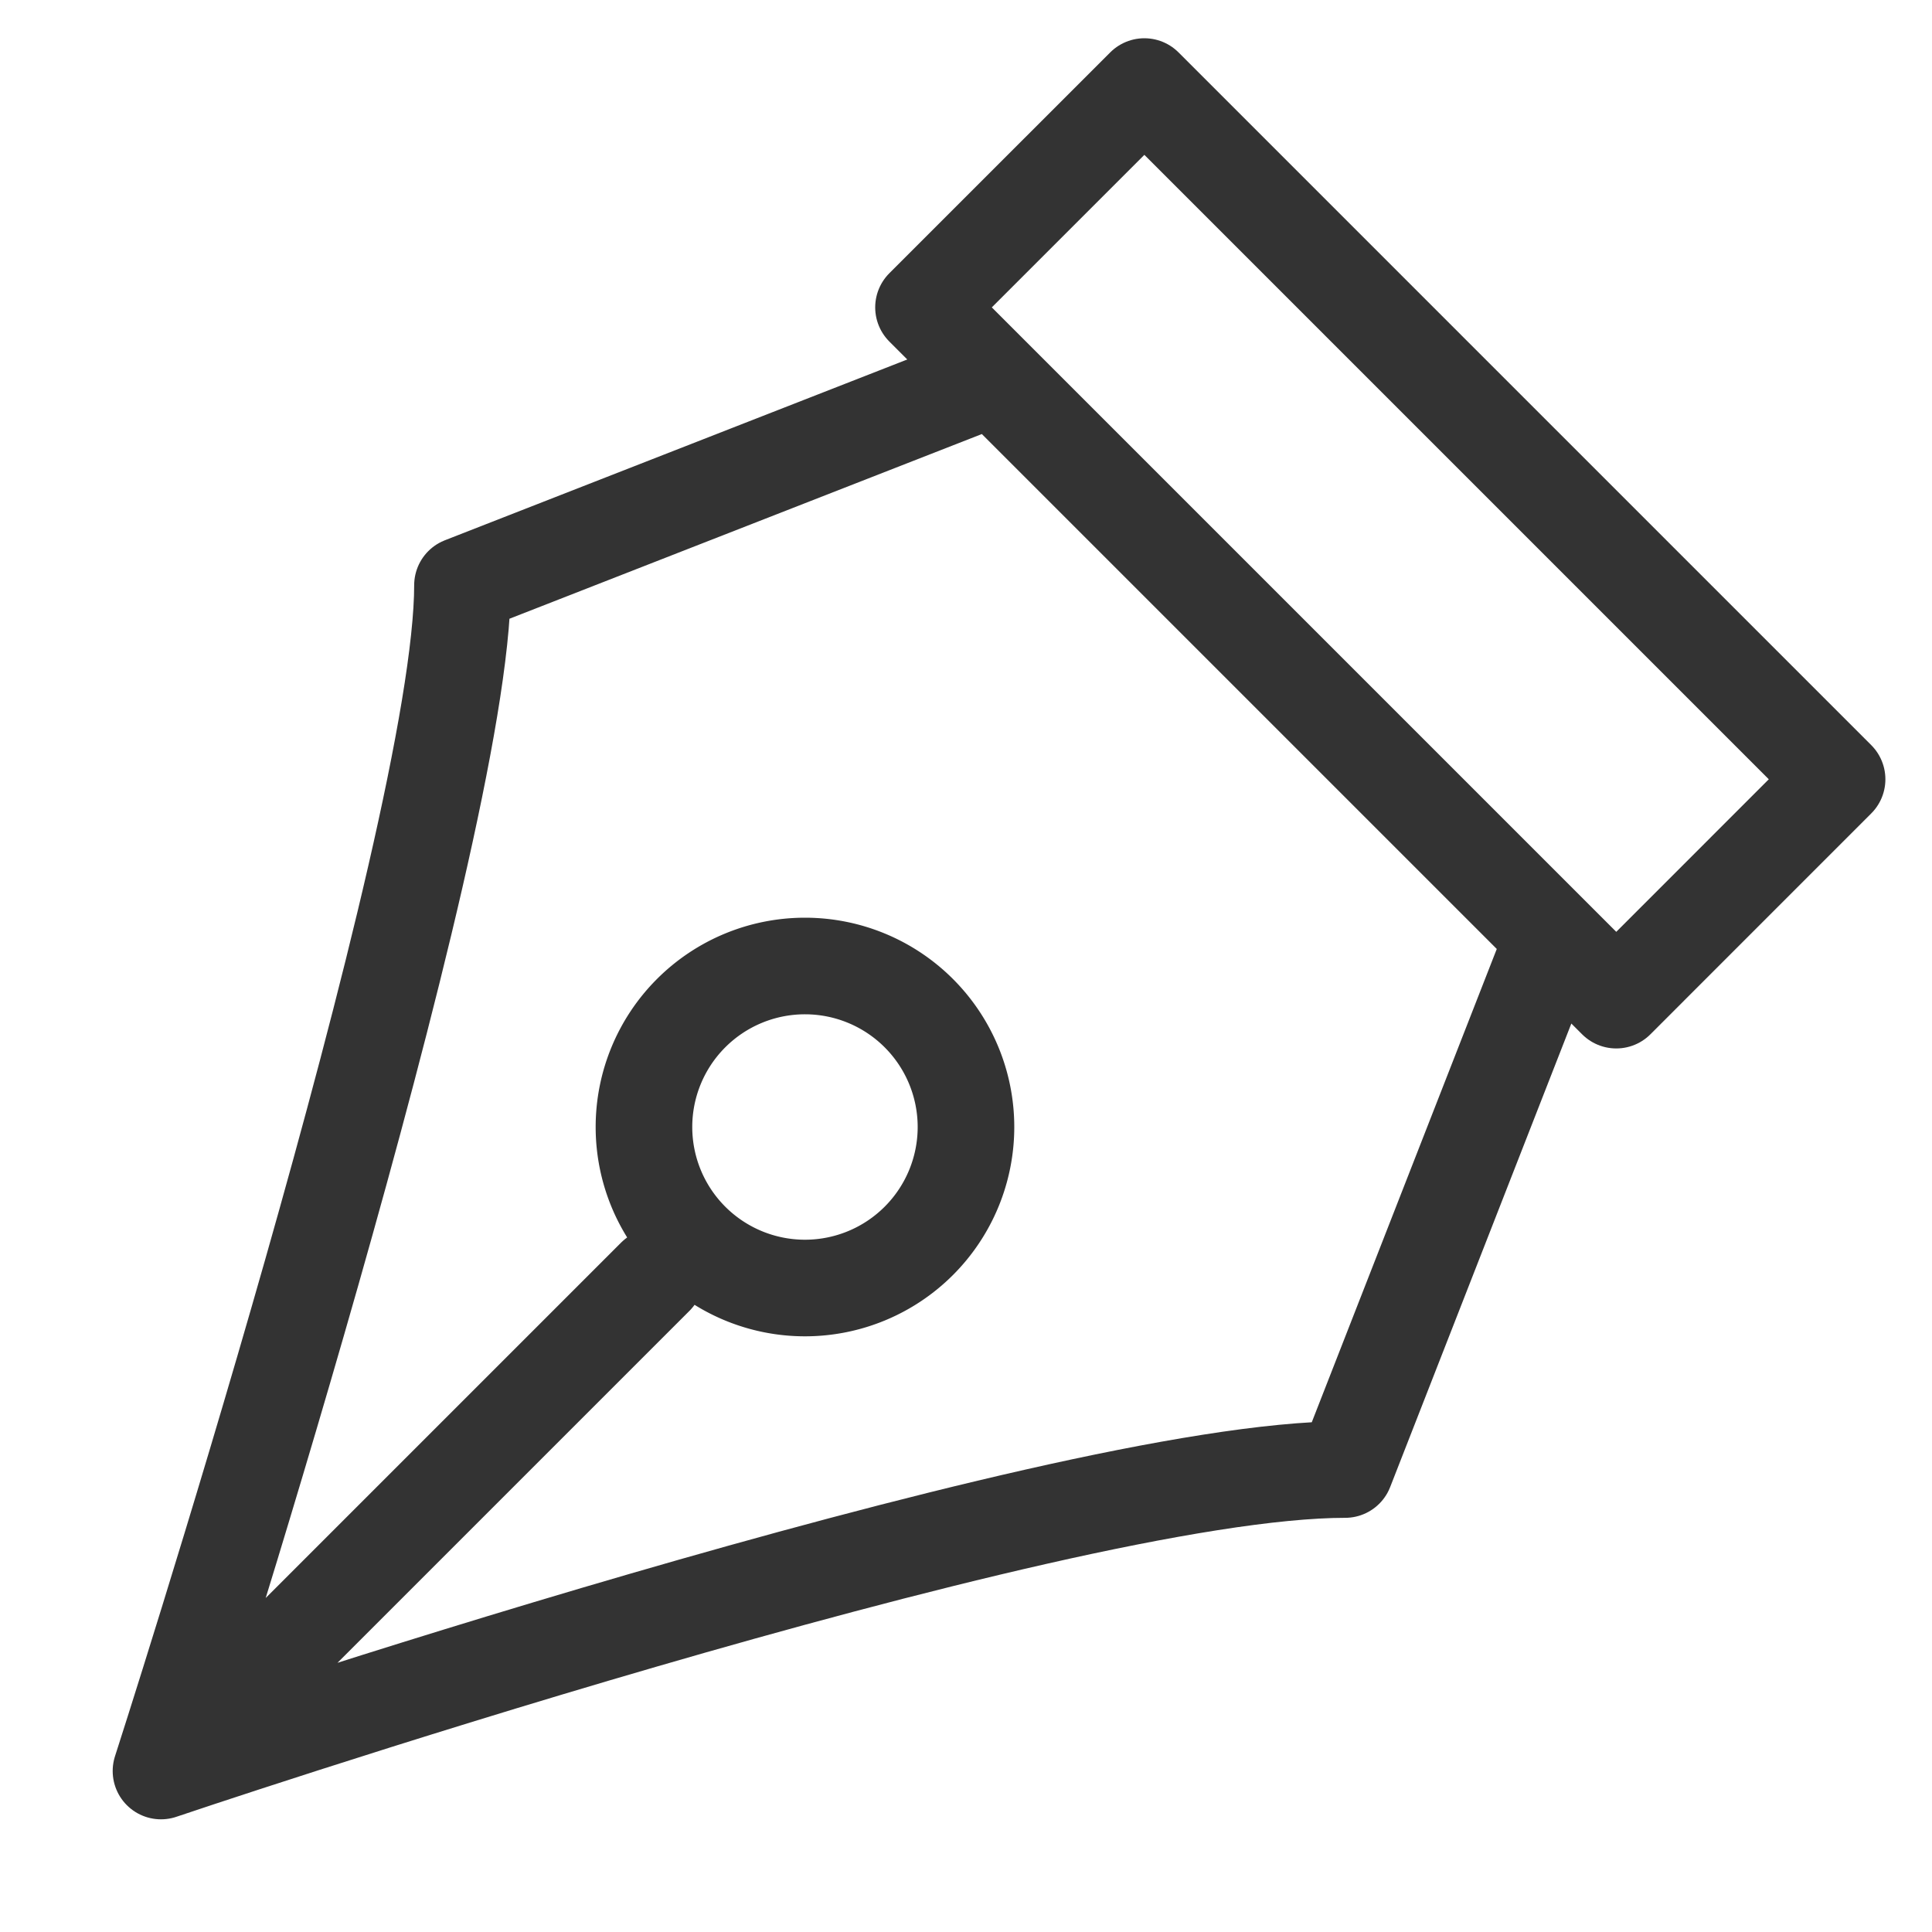 <svg width="40" height="40" fill="none" xmlns="http://www.w3.org/2000/svg"><g clip-path="url(#a)" stroke="#333" stroke-width="2" stroke-linecap="round" stroke-linejoin="round"><path d="M16.666 26.667a3.333 3.333 0 1 0 0-6.667 3.333 3.333 0 0 0 0 6.667Z"/><path d="M32.016 19.767 27.85 30.425c-6.075 0-24.517 6.242-24.517 6.242s6.242-19.342 6.242-24.55L20.233 7.95m-16.9 28.717 10.233-10.233M23.693 1.792 19.12 6.364l14.343 14.343 4.572-4.573L23.693 1.792Z"/></g><defs><clipPath id="a"><path fill="#fff" d="M0 0h40v40H0z"/></clipPath></defs></svg>